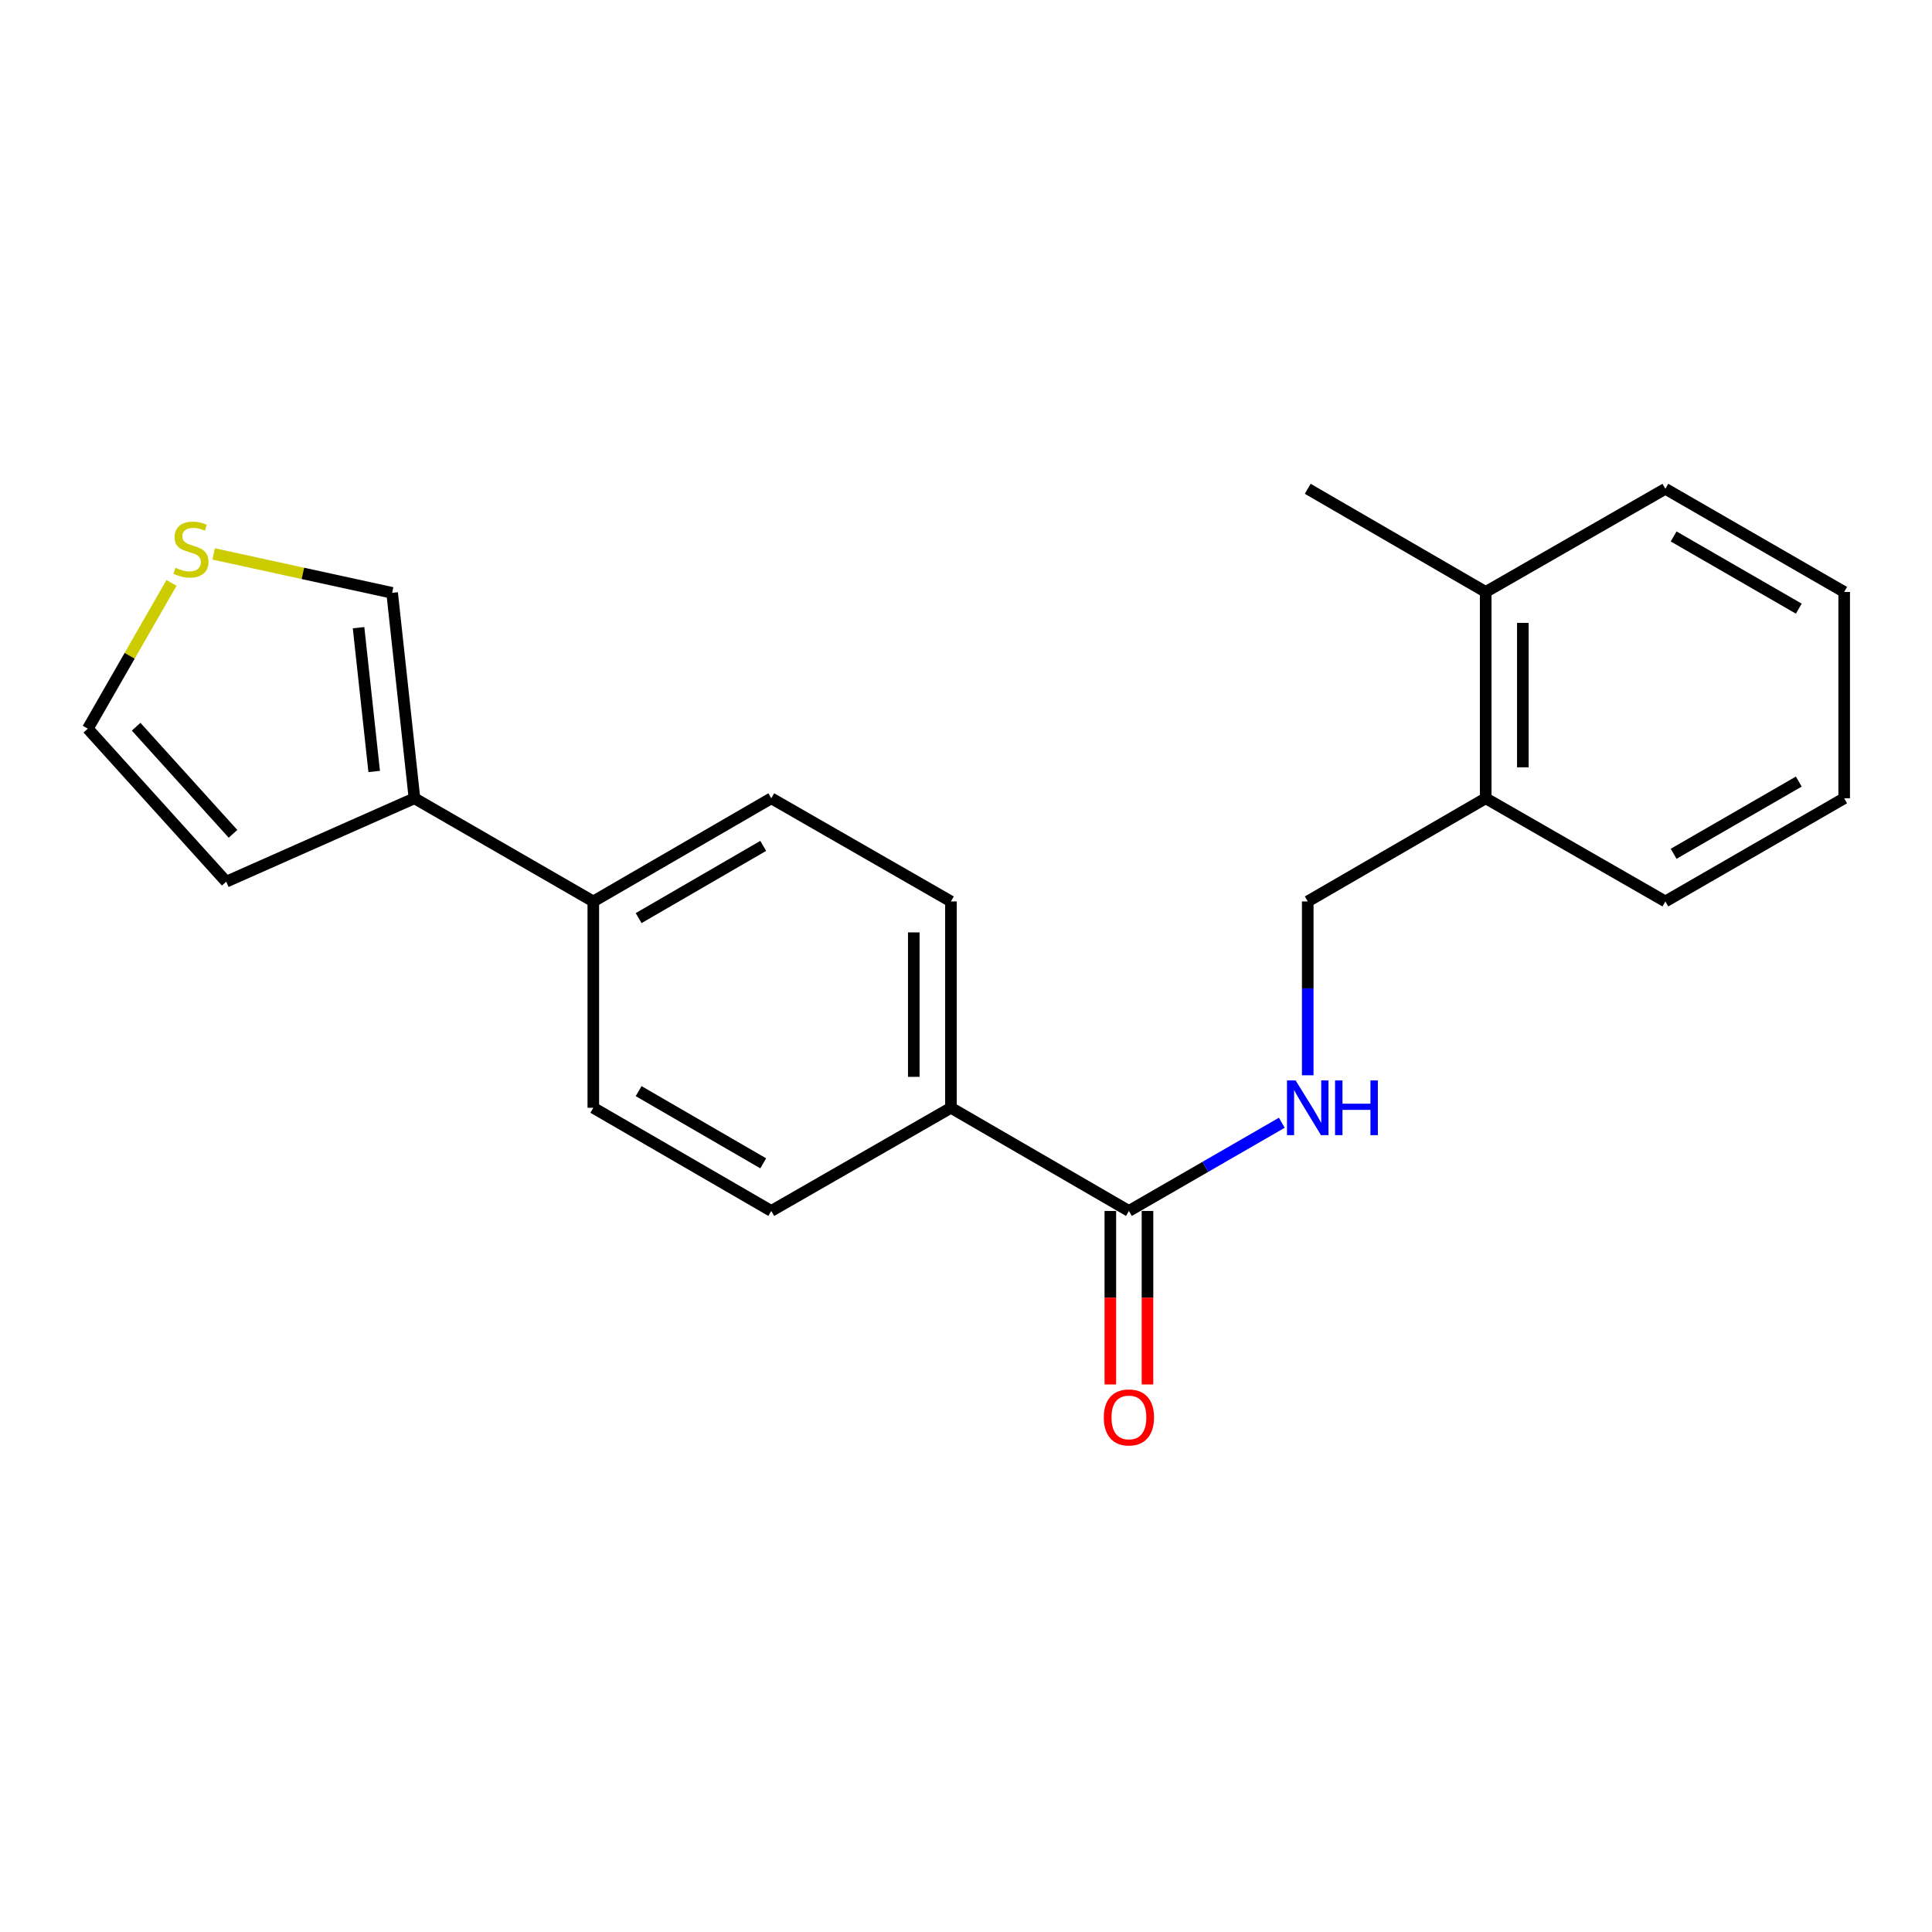 <?xml version='1.0' encoding='iso-8859-1'?>
<svg version='1.1' baseProfile='full'
              xmlns='http://www.w3.org/2000/svg'
                      xmlns:rdkit='http://www.rdkit.org/xml'
                      xmlns:xlink='http://www.w3.org/1999/xlink'
                  xml:space='preserve'
width='1000px' height='1000px' viewBox='0 0 1000 1000'>
<!-- END OF HEADER -->
<rect style='opacity:1.0;fill:#FFFFFF;stroke:none' width='1000' height='1000' x='0' y='0'> </rect>
<path class='bond-1' d='M 584.323,626.782 L 623.896,603.956' style='fill:none;fill-rule:evenodd;stroke:#000000;stroke-width:6px;stroke-linecap:butt;stroke-linejoin:miter;stroke-opacity:1' />
<path class='bond-1' d='M 623.896,603.956 L 663.47,581.13' style='fill:none;fill-rule:evenodd;stroke:#0000FF;stroke-width:6px;stroke-linecap:butt;stroke-linejoin:miter;stroke-opacity:1' />
<path class='bond-3' d='M 584.323,626.782 L 492.202,573.394' style='fill:none;fill-rule:evenodd;stroke:#000000;stroke-width:6px;stroke-linecap:butt;stroke-linejoin:miter;stroke-opacity:1' />
<path class='bond-9' d='M 574.709,626.782 L 574.709,671.686' style='fill:none;fill-rule:evenodd;stroke:#000000;stroke-width:6px;stroke-linecap:butt;stroke-linejoin:miter;stroke-opacity:1' />
<path class='bond-9' d='M 574.709,671.686 L 574.709,716.59' style='fill:none;fill-rule:evenodd;stroke:#FF0000;stroke-width:6px;stroke-linecap:butt;stroke-linejoin:miter;stroke-opacity:1' />
<path class='bond-9' d='M 593.936,626.782 L 593.936,671.686' style='fill:none;fill-rule:evenodd;stroke:#000000;stroke-width:6px;stroke-linecap:butt;stroke-linejoin:miter;stroke-opacity:1' />
<path class='bond-9' d='M 593.936,671.686 L 593.936,716.59' style='fill:none;fill-rule:evenodd;stroke:#FF0000;stroke-width:6px;stroke-linecap:butt;stroke-linejoin:miter;stroke-opacity:1' />
<path class='bond-0' d='M 214.527,413.188 L 307.096,466.586' style='fill:none;fill-rule:evenodd;stroke:#000000;stroke-width:6px;stroke-linecap:butt;stroke-linejoin:miter;stroke-opacity:1' />
<path class='bond-5' d='M 214.527,413.188 L 202.969,306.86' style='fill:none;fill-rule:evenodd;stroke:#000000;stroke-width:6px;stroke-linecap:butt;stroke-linejoin:miter;stroke-opacity:1' />
<path class='bond-5' d='M 193.679,399.316 L 185.588,324.887' style='fill:none;fill-rule:evenodd;stroke:#000000;stroke-width:6px;stroke-linecap:butt;stroke-linejoin:miter;stroke-opacity:1' />
<path class='bond-6' d='M 214.527,413.188 L 117.087,456.364' style='fill:none;fill-rule:evenodd;stroke:#000000;stroke-width:6px;stroke-linecap:butt;stroke-linejoin:miter;stroke-opacity:1' />
<path class='bond-8' d='M 676.881,556.564 L 676.881,511.575' style='fill:none;fill-rule:evenodd;stroke:#0000FF;stroke-width:6px;stroke-linecap:butt;stroke-linejoin:miter;stroke-opacity:1' />
<path class='bond-8' d='M 676.881,511.575 L 676.881,466.586' style='fill:none;fill-rule:evenodd;stroke:#000000;stroke-width:6px;stroke-linecap:butt;stroke-linejoin:miter;stroke-opacity:1' />
<path class='bond-2' d='M 110.587,286.712 L 156.778,296.786' style='fill:none;fill-rule:evenodd;stroke:#CCCC00;stroke-width:6px;stroke-linecap:butt;stroke-linejoin:miter;stroke-opacity:1' />
<path class='bond-2' d='M 156.778,296.786 L 202.969,306.86' style='fill:none;fill-rule:evenodd;stroke:#000000;stroke-width:6px;stroke-linecap:butt;stroke-linejoin:miter;stroke-opacity:1' />
<path class='bond-23' d='M 88.762,301.712 L 67.108,339.435' style='fill:none;fill-rule:evenodd;stroke:#CCCC00;stroke-width:6px;stroke-linecap:butt;stroke-linejoin:miter;stroke-opacity:1' />
<path class='bond-23' d='M 67.108,339.435 L 45.455,377.158' style='fill:none;fill-rule:evenodd;stroke:#000000;stroke-width:6px;stroke-linecap:butt;stroke-linejoin:miter;stroke-opacity:1' />
<path class='bond-11' d='M 492.202,573.394 L 492.202,466.586' style='fill:none;fill-rule:evenodd;stroke:#000000;stroke-width:6px;stroke-linecap:butt;stroke-linejoin:miter;stroke-opacity:1' />
<path class='bond-11' d='M 472.975,557.373 L 472.975,482.607' style='fill:none;fill-rule:evenodd;stroke:#000000;stroke-width:6px;stroke-linecap:butt;stroke-linejoin:miter;stroke-opacity:1' />
<path class='bond-12' d='M 492.202,573.394 L 399.217,626.782' style='fill:none;fill-rule:evenodd;stroke:#000000;stroke-width:6px;stroke-linecap:butt;stroke-linejoin:miter;stroke-opacity:1' />
<path class='bond-4' d='M 307.096,466.586 L 307.096,573.394' style='fill:none;fill-rule:evenodd;stroke:#000000;stroke-width:6px;stroke-linecap:butt;stroke-linejoin:miter;stroke-opacity:1' />
<path class='bond-21' d='M 307.096,466.586 L 399.217,413.188' style='fill:none;fill-rule:evenodd;stroke:#000000;stroke-width:6px;stroke-linecap:butt;stroke-linejoin:miter;stroke-opacity:1' />
<path class='bond-21' d='M 330.557,475.211 L 395.041,437.832' style='fill:none;fill-rule:evenodd;stroke:#000000;stroke-width:6px;stroke-linecap:butt;stroke-linejoin:miter;stroke-opacity:1' />
<path class='bond-7' d='M 117.087,456.364 L 45.455,377.158' style='fill:none;fill-rule:evenodd;stroke:#000000;stroke-width:6px;stroke-linecap:butt;stroke-linejoin:miter;stroke-opacity:1' />
<path class='bond-7' d='M 120.603,431.586 L 70.46,376.142' style='fill:none;fill-rule:evenodd;stroke:#000000;stroke-width:6px;stroke-linecap:butt;stroke-linejoin:miter;stroke-opacity:1' />
<path class='bond-10' d='M 676.881,466.586 L 768.991,413.188' style='fill:none;fill-rule:evenodd;stroke:#000000;stroke-width:6px;stroke-linecap:butt;stroke-linejoin:miter;stroke-opacity:1' />
<path class='bond-15' d='M 768.991,413.188 L 768.991,306.39' style='fill:none;fill-rule:evenodd;stroke:#000000;stroke-width:6px;stroke-linecap:butt;stroke-linejoin:miter;stroke-opacity:1' />
<path class='bond-15' d='M 788.218,397.168 L 788.218,322.41' style='fill:none;fill-rule:evenodd;stroke:#000000;stroke-width:6px;stroke-linecap:butt;stroke-linejoin:miter;stroke-opacity:1' />
<path class='bond-16' d='M 768.991,413.188 L 861.987,466.586' style='fill:none;fill-rule:evenodd;stroke:#000000;stroke-width:6px;stroke-linecap:butt;stroke-linejoin:miter;stroke-opacity:1' />
<path class='bond-13' d='M 492.202,466.586 L 399.217,413.188' style='fill:none;fill-rule:evenodd;stroke:#000000;stroke-width:6px;stroke-linecap:butt;stroke-linejoin:miter;stroke-opacity:1' />
<path class='bond-14' d='M 399.217,626.782 L 307.096,573.394' style='fill:none;fill-rule:evenodd;stroke:#000000;stroke-width:6px;stroke-linecap:butt;stroke-linejoin:miter;stroke-opacity:1' />
<path class='bond-14' d='M 395.04,602.138 L 330.555,564.767' style='fill:none;fill-rule:evenodd;stroke:#000000;stroke-width:6px;stroke-linecap:butt;stroke-linejoin:miter;stroke-opacity:1' />
<path class='bond-17' d='M 768.991,306.39 L 676.881,253.002' style='fill:none;fill-rule:evenodd;stroke:#000000;stroke-width:6px;stroke-linecap:butt;stroke-linejoin:miter;stroke-opacity:1' />
<path class='bond-18' d='M 768.991,306.39 L 861.987,253.002' style='fill:none;fill-rule:evenodd;stroke:#000000;stroke-width:6px;stroke-linecap:butt;stroke-linejoin:miter;stroke-opacity:1' />
<path class='bond-19' d='M 861.987,466.586 L 954.545,413.188' style='fill:none;fill-rule:evenodd;stroke:#000000;stroke-width:6px;stroke-linecap:butt;stroke-linejoin:miter;stroke-opacity:1' />
<path class='bond-19' d='M 866.263,441.922 L 931.053,404.543' style='fill:none;fill-rule:evenodd;stroke:#000000;stroke-width:6px;stroke-linecap:butt;stroke-linejoin:miter;stroke-opacity:1' />
<path class='bond-22' d='M 861.987,253.002 L 954.545,306.39' style='fill:none;fill-rule:evenodd;stroke:#000000;stroke-width:6px;stroke-linecap:butt;stroke-linejoin:miter;stroke-opacity:1' />
<path class='bond-22' d='M 866.264,277.666 L 931.055,315.037' style='fill:none;fill-rule:evenodd;stroke:#000000;stroke-width:6px;stroke-linecap:butt;stroke-linejoin:miter;stroke-opacity:1' />
<path class='bond-20' d='M 954.545,413.188 L 954.545,306.39' style='fill:none;fill-rule:evenodd;stroke:#000000;stroke-width:6px;stroke-linecap:butt;stroke-linejoin:miter;stroke-opacity:1' />
<path  class='atom-2' d='M 670.621 559.234
L 679.901 574.234
Q 680.821 575.714, 682.301 578.394
Q 683.781 581.074, 683.861 581.234
L 683.861 559.234
L 687.621 559.234
L 687.621 587.554
L 683.741 587.554
L 673.781 571.154
Q 672.621 569.234, 671.381 567.034
Q 670.181 564.834, 669.821 564.154
L 669.821 587.554
L 666.141 587.554
L 666.141 559.234
L 670.621 559.234
' fill='#0000FF'/>
<path  class='atom-2' d='M 691.021 559.234
L 694.861 559.234
L 694.861 571.274
L 709.341 571.274
L 709.341 559.234
L 713.181 559.234
L 713.181 587.554
L 709.341 587.554
L 709.341 574.474
L 694.861 574.474
L 694.861 587.554
L 691.021 587.554
L 691.021 559.234
' fill='#0000FF'/>
<path  class='atom-3' d='M 90.843 293.871
Q 91.162 293.991, 92.483 294.551
Q 93.802 295.111, 95.243 295.471
Q 96.722 295.791, 98.162 295.791
Q 100.843 295.791, 102.403 294.511
Q 103.963 293.191, 103.963 290.911
Q 103.963 289.351, 103.163 288.391
Q 102.403 287.431, 101.203 286.911
Q 100.003 286.391, 98.002 285.791
Q 95.483 285.031, 93.963 284.311
Q 92.483 283.591, 91.403 282.071
Q 90.362 280.551, 90.362 277.991
Q 90.362 274.431, 92.763 272.231
Q 95.203 270.031, 100.003 270.031
Q 103.283 270.031, 107.003 271.591
L 106.083 274.671
Q 102.683 273.271, 100.123 273.271
Q 97.362 273.271, 95.843 274.431
Q 94.323 275.551, 94.362 277.511
Q 94.362 279.031, 95.123 279.951
Q 95.922 280.871, 97.043 281.391
Q 98.203 281.911, 100.123 282.511
Q 102.683 283.311, 104.203 284.111
Q 105.723 284.911, 106.803 286.551
Q 107.923 288.151, 107.923 290.911
Q 107.923 294.831, 105.283 296.951
Q 102.683 299.031, 98.323 299.031
Q 95.802 299.031, 93.882 298.471
Q 92.002 297.951, 89.763 297.031
L 90.843 293.871
' fill='#CCCC00'/>
<path  class='atom-10' d='M 571.323 733.659
Q 571.323 726.859, 574.683 723.059
Q 578.043 719.259, 584.323 719.259
Q 590.603 719.259, 593.963 723.059
Q 597.323 726.859, 597.323 733.659
Q 597.323 740.539, 593.923 744.459
Q 590.523 748.339, 584.323 748.339
Q 578.083 748.339, 574.683 744.459
Q 571.323 740.579, 571.323 733.659
M 584.323 745.139
Q 588.643 745.139, 590.963 742.259
Q 593.323 739.339, 593.323 733.659
Q 593.323 728.099, 590.963 725.299
Q 588.643 722.459, 584.323 722.459
Q 580.003 722.459, 577.643 725.259
Q 575.323 728.059, 575.323 733.659
Q 575.323 739.379, 577.643 742.259
Q 580.003 745.139, 584.323 745.139
' fill='#FF0000'/>
</svg>
